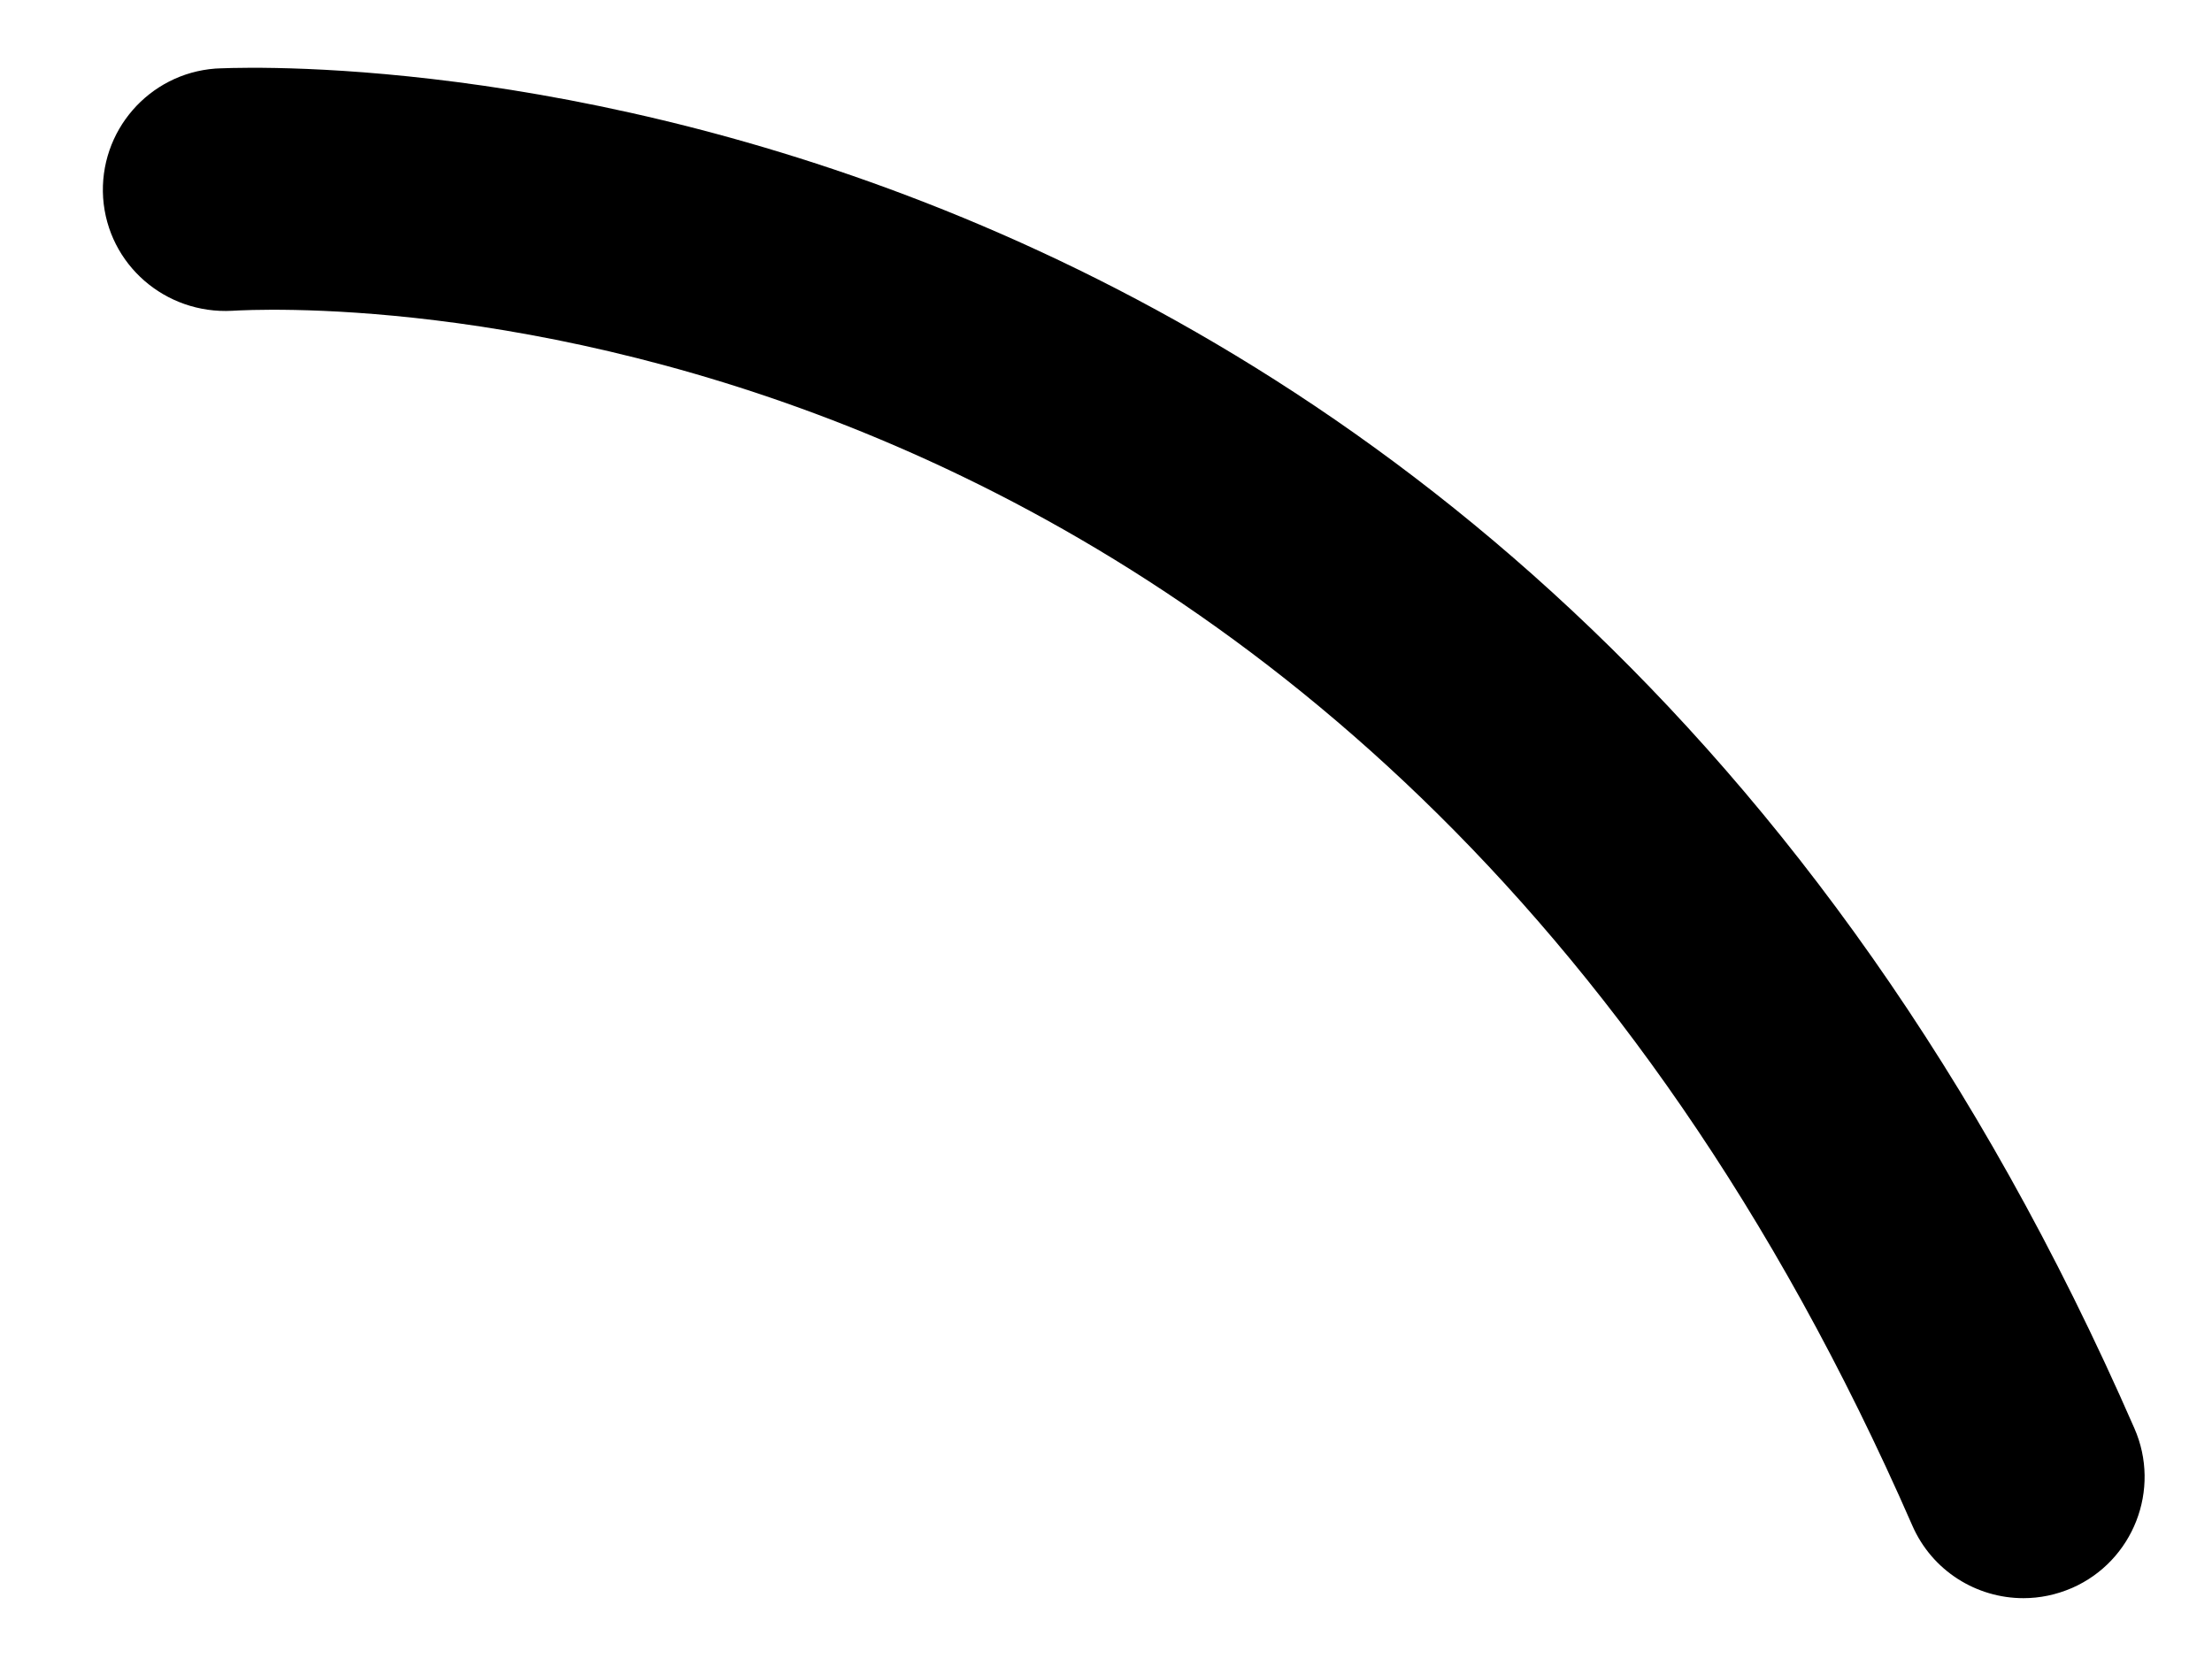 <?xml version="1.0" encoding="UTF-8"?><svg xmlns="http://www.w3.org/2000/svg" xmlns:xlink="http://www.w3.org/1999/xlink" xmlns:avocode="https://avocode.com/" id="SVGDoc6504924720634" width="8px" height="6px" version="1.1" viewBox="0 0 8 6" aria-hidden="true"><defs><linearGradient class="cerosgradient" data-cerosgradient="true" id="CerosGradient_idf923a5d21" gradientUnits="userSpaceOnUse" x1="50%" y1="100%" x2="50%" y2="0%"><stop offset="0%" stop-color="#d1d1d1"/><stop offset="100%" stop-color="#d1d1d1"/></linearGradient><linearGradient/></defs><g><g><path d="M7.318,5.78c-0.169,0 -0.33,-0.098 -0.402,-0.263c-2.012,-4.605 -5.911,-4.403 -6.076,-4.393c-0.242,0.013 -0.45,-0.167 -0.467,-0.408c-0.016,-0.241 0.165,-0.45 0.406,-0.468c0.046,-0.002 4.674,-0.271 6.94,4.917c0.098,0.222 -0.004,0.481 -0.225,0.578c-0.058,0.025 -0.117,0.037 -0.176,0.037z" fill="#000000" fill-opacity="1"/></g></g></svg>
